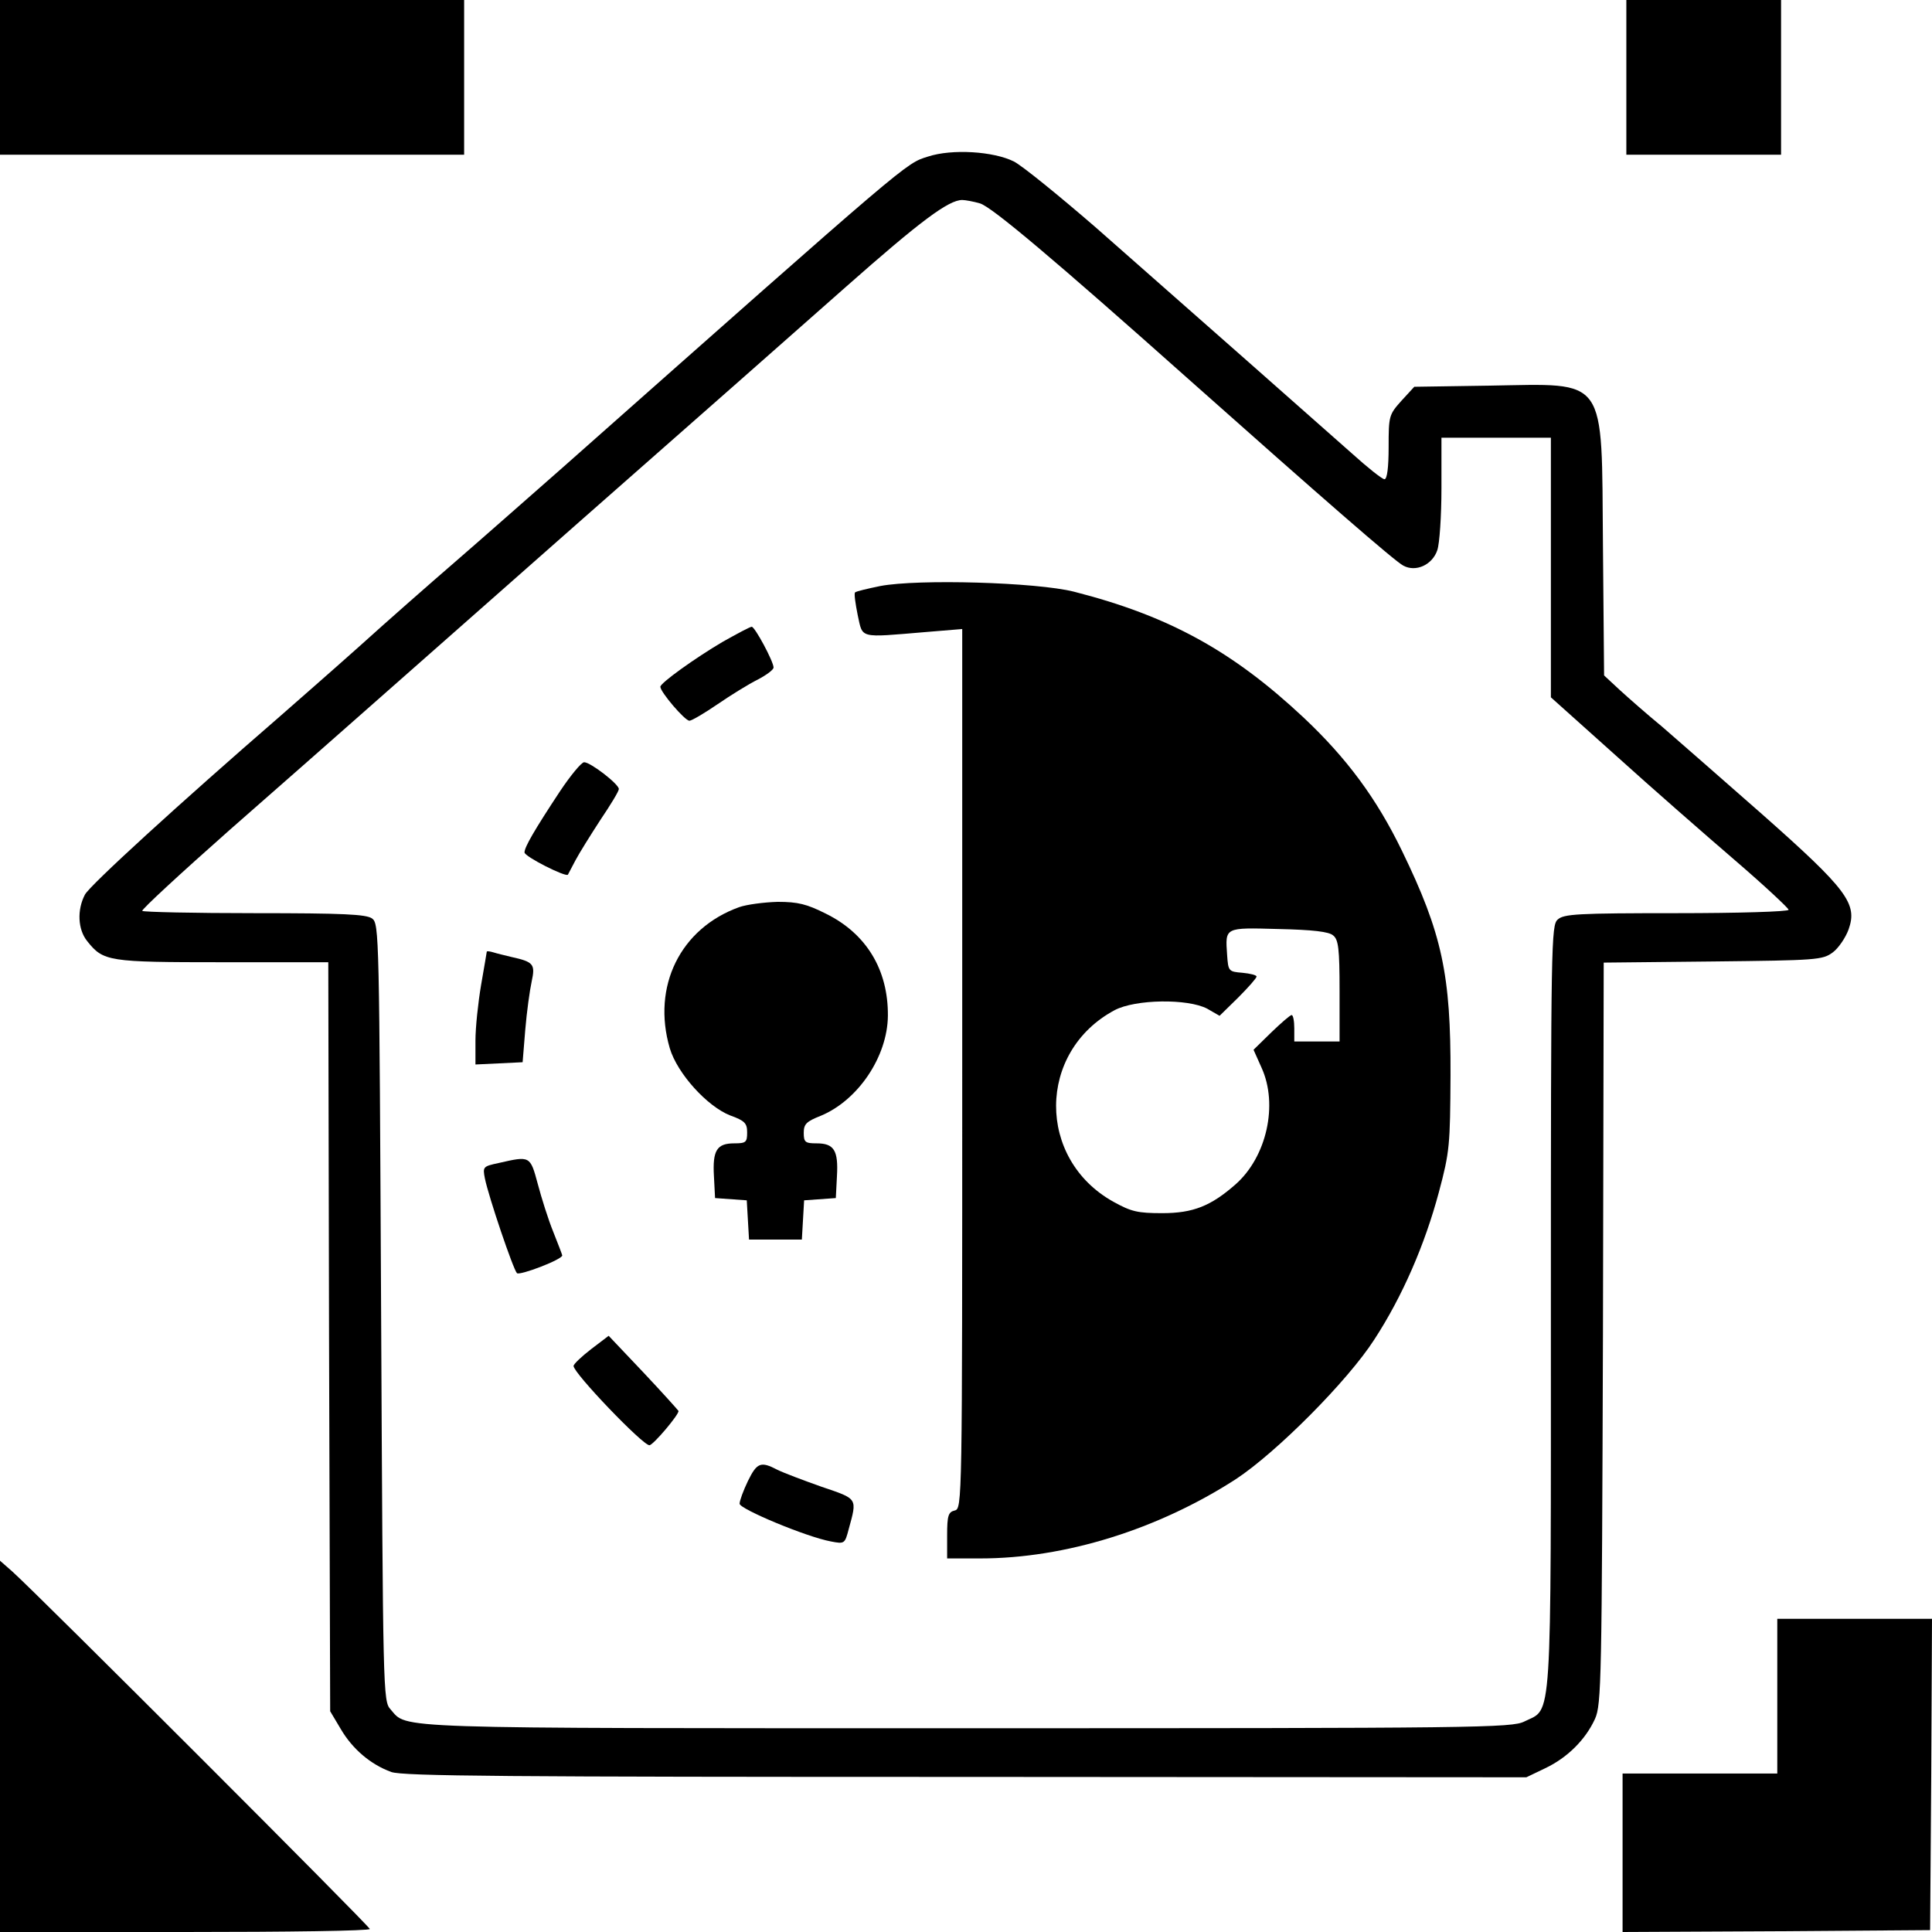 <?xml version="1.0" standalone="no"?>
<!DOCTYPE svg PUBLIC "-//W3C//DTD SVG 20010904//EN"
 "http://www.w3.org/TR/2001/REC-SVG-20010904/DTD/svg10.dtd">
<svg version="1.0" xmlns="http://www.w3.org/2000/svg"
 width="512pt" height="512pt" viewBox="0 0 512 512"
 preserveAspectRatio="xMidYMid meet">
<g transform="translate(0,512) scale(0.1,-0.1)"
fill="#000000" stroke="none">
<path d="M0 4915 l0 -205 615 0 615 0 0 205 0 205 -615 0 -615 0 0 -205z"/>
<path d="M4310 4915 l0 -205 205 0 205 0 0 205 0 205 -205 0 -205 0 0 -205z"/>
<path d="M2459 4705 c-60 -19 -42 -4 -969 -825 -91 -80 -218 -192 -285 -250
-66 -57 -181 -158 -255 -225 -74 -66 -169 -149 -210 -185 -263 -228 -503 -447
-515 -471 -21 -40 -19 -92 6 -123 43 -54 55 -56 358 -56 l281 0 2 -992 3 -993
28 -47 c31 -53 79 -94 134 -114 31 -11 308 -13 1523 -13 l1485 -1 50 24 c59
28 107 76 132 131 17 38 18 101 21 1022 l2 982 290 3 c275 3 290 4 317 24 15
11 34 39 42 61 24 68 -3 105 -229 305 -108 95 -227 199 -265 232 -39 32 -89
76 -112 97 l-42 39 -3 342 c-4 457 15 431 -302 426 l-198 -3 -34 -37 c-33 -37
-34 -40 -34 -123 0 -54 -4 -85 -11 -85 -6 0 -45 31 -87 69 -88 78 -422 373
-679 599 -96 83 -193 162 -216 174 -54 27 -164 34 -228 13z m138 -124 c31 -9
197 -149 553 -466 352 -313 547 -483 569 -494 33 -18 77 2 90 41 6 17 11 91
11 164 l0 134 145 0 145 0 0 -344 0 -344 173 -155 c94 -85 236 -209 315 -277
78 -67 142 -127 142 -131 0 -5 -134 -9 -297 -9 -262 0 -299 -2 -315 -17 -17
-15 -18 -60 -18 -1027 0 -1130 4 -1061 -70 -1098 -33 -17 -124 -18 -1478 -18
-1549 0 -1481 -2 -1527 50 -20 22 -20 40 -25 1052 -5 1005 -5 1030 -24 1044
-16 11 -75 14 -311 14 -161 0 -294 3 -298 6 -3 3 101 99 231 214 130 114 280
246 332 292 52 46 320 282 594 524 274 241 593 522 708 624 198 175 272 230
308 230 8 0 30 -4 47 -9z"/>
<path d="M2333 3567 c-34 -7 -64 -14 -67 -17 -3 -3 1 -30 7 -60 14 -63 1 -60
180 -45 l97 8 0 -1165 c0 -1157 0 -1166 -20 -1171 -17 -4 -20 -14 -20 -66 l0
-61 88 0 c225 0 471 77 677 210 108 71 297 261 367 370 75 115 134 252 171
390 29 108 30 126 31 310 1 267 -22 376 -129 596 -67 138 -146 245 -261 353
-188 176 -357 269 -608 333 -99 25 -413 34 -513 15z m1200 -926 c14 -11 17
-35 17 -147 l0 -134 -60 0 -60 0 0 35 c0 19 -3 35 -7 35 -4 0 -28 -21 -54 -46
l-47 -46 21 -47 c45 -98 14 -237 -69 -310 -65 -57 -112 -76 -194 -76 -65 0
-82 4 -129 30 -204 113 -203 398 3 508 55 29 193 31 245 4 l33 -19 49 48 c27
27 49 52 49 56 0 4 -17 8 -37 10 -37 3 -38 4 -41 47 -5 74 -8 73 136 69 91 -2
134 -7 145 -17z"/>
<path d="M1915 3419 c-73 -43 -165 -109 -165 -119 0 -14 65 -90 77 -90 6 0 40
20 75 44 35 24 82 53 106 65 23 12 42 26 42 32 0 16 -50 109 -58 108 -4 0 -38
-18 -77 -40z"/>
<path d="M1484 3023 c-68 -103 -94 -148 -94 -162 0 -11 109 -66 115 -59 1 2
10 19 20 38 10 19 40 67 66 107 27 40 49 76 49 82 0 13 -75 71 -92 71 -7 0
-36 -35 -64 -77z"/>
<path d="M1959 2716 c-156 -56 -232 -210 -184 -374 20 -67 99 -154 160 -178
39 -14 45 -21 45 -45 0 -26 -3 -29 -34 -29 -46 0 -58 -18 -54 -87 l3 -58 42
-3 42 -3 3 -52 3 -52 70 0 70 0 3 52 3 52 42 3 42 3 3 58 c4 69 -8 87 -54 87
-30 0 -34 3 -34 28 0 23 7 30 45 45 99 41 177 157 178 265 1 122 -57 218 -165
271 -50 25 -73 31 -127 31 -36 -1 -82 -7 -102 -14z"/>
<path d="M1290 2598 c0 -2 -7 -41 -15 -88 -8 -47 -15 -113 -15 -148 l0 -63 63
3 62 3 7 86 c4 48 12 105 17 128 10 46 5 52 -54 65 -16 4 -38 9 -47 12 -10 3
-18 4 -18 2z"/>
<path d="M1322 2038 c-42 -9 -43 -10 -37 -41 10 -49 75 -241 85 -251 7 -7 120
36 120 47 0 2 -11 30 -24 63 -13 32 -31 89 -41 127 -20 74 -20 74 -103 55z"/>
<path d="M1567 1545 c-26 -20 -47 -40 -47 -45 0 -19 183 -210 201 -210 10 0
80 83 77 91 -2 3 -44 50 -94 103 l-91 96 -46 -35z"/>
<path d="M1982 1195 c-12 -25 -22 -52 -22 -60 0 -14 177 -88 242 -100 36 -7
37 -6 47 32 23 84 25 80 -72 113 -48 17 -101 37 -117 45 -44 23 -54 19 -78
-30z"/>
<path d="M0 492 l0 -492 490 0 c270 0 490 3 490 8 0 7 -879 886 -947 947 l-33
29 0 -492z"/>
<path d="M4710 625 l0 -205 -205 0 -205 0 0 -210 0 -210 408 2 407 3 3 413 2
412 -205 0 -205 0 0 -205z"/>
</g>
</svg>
